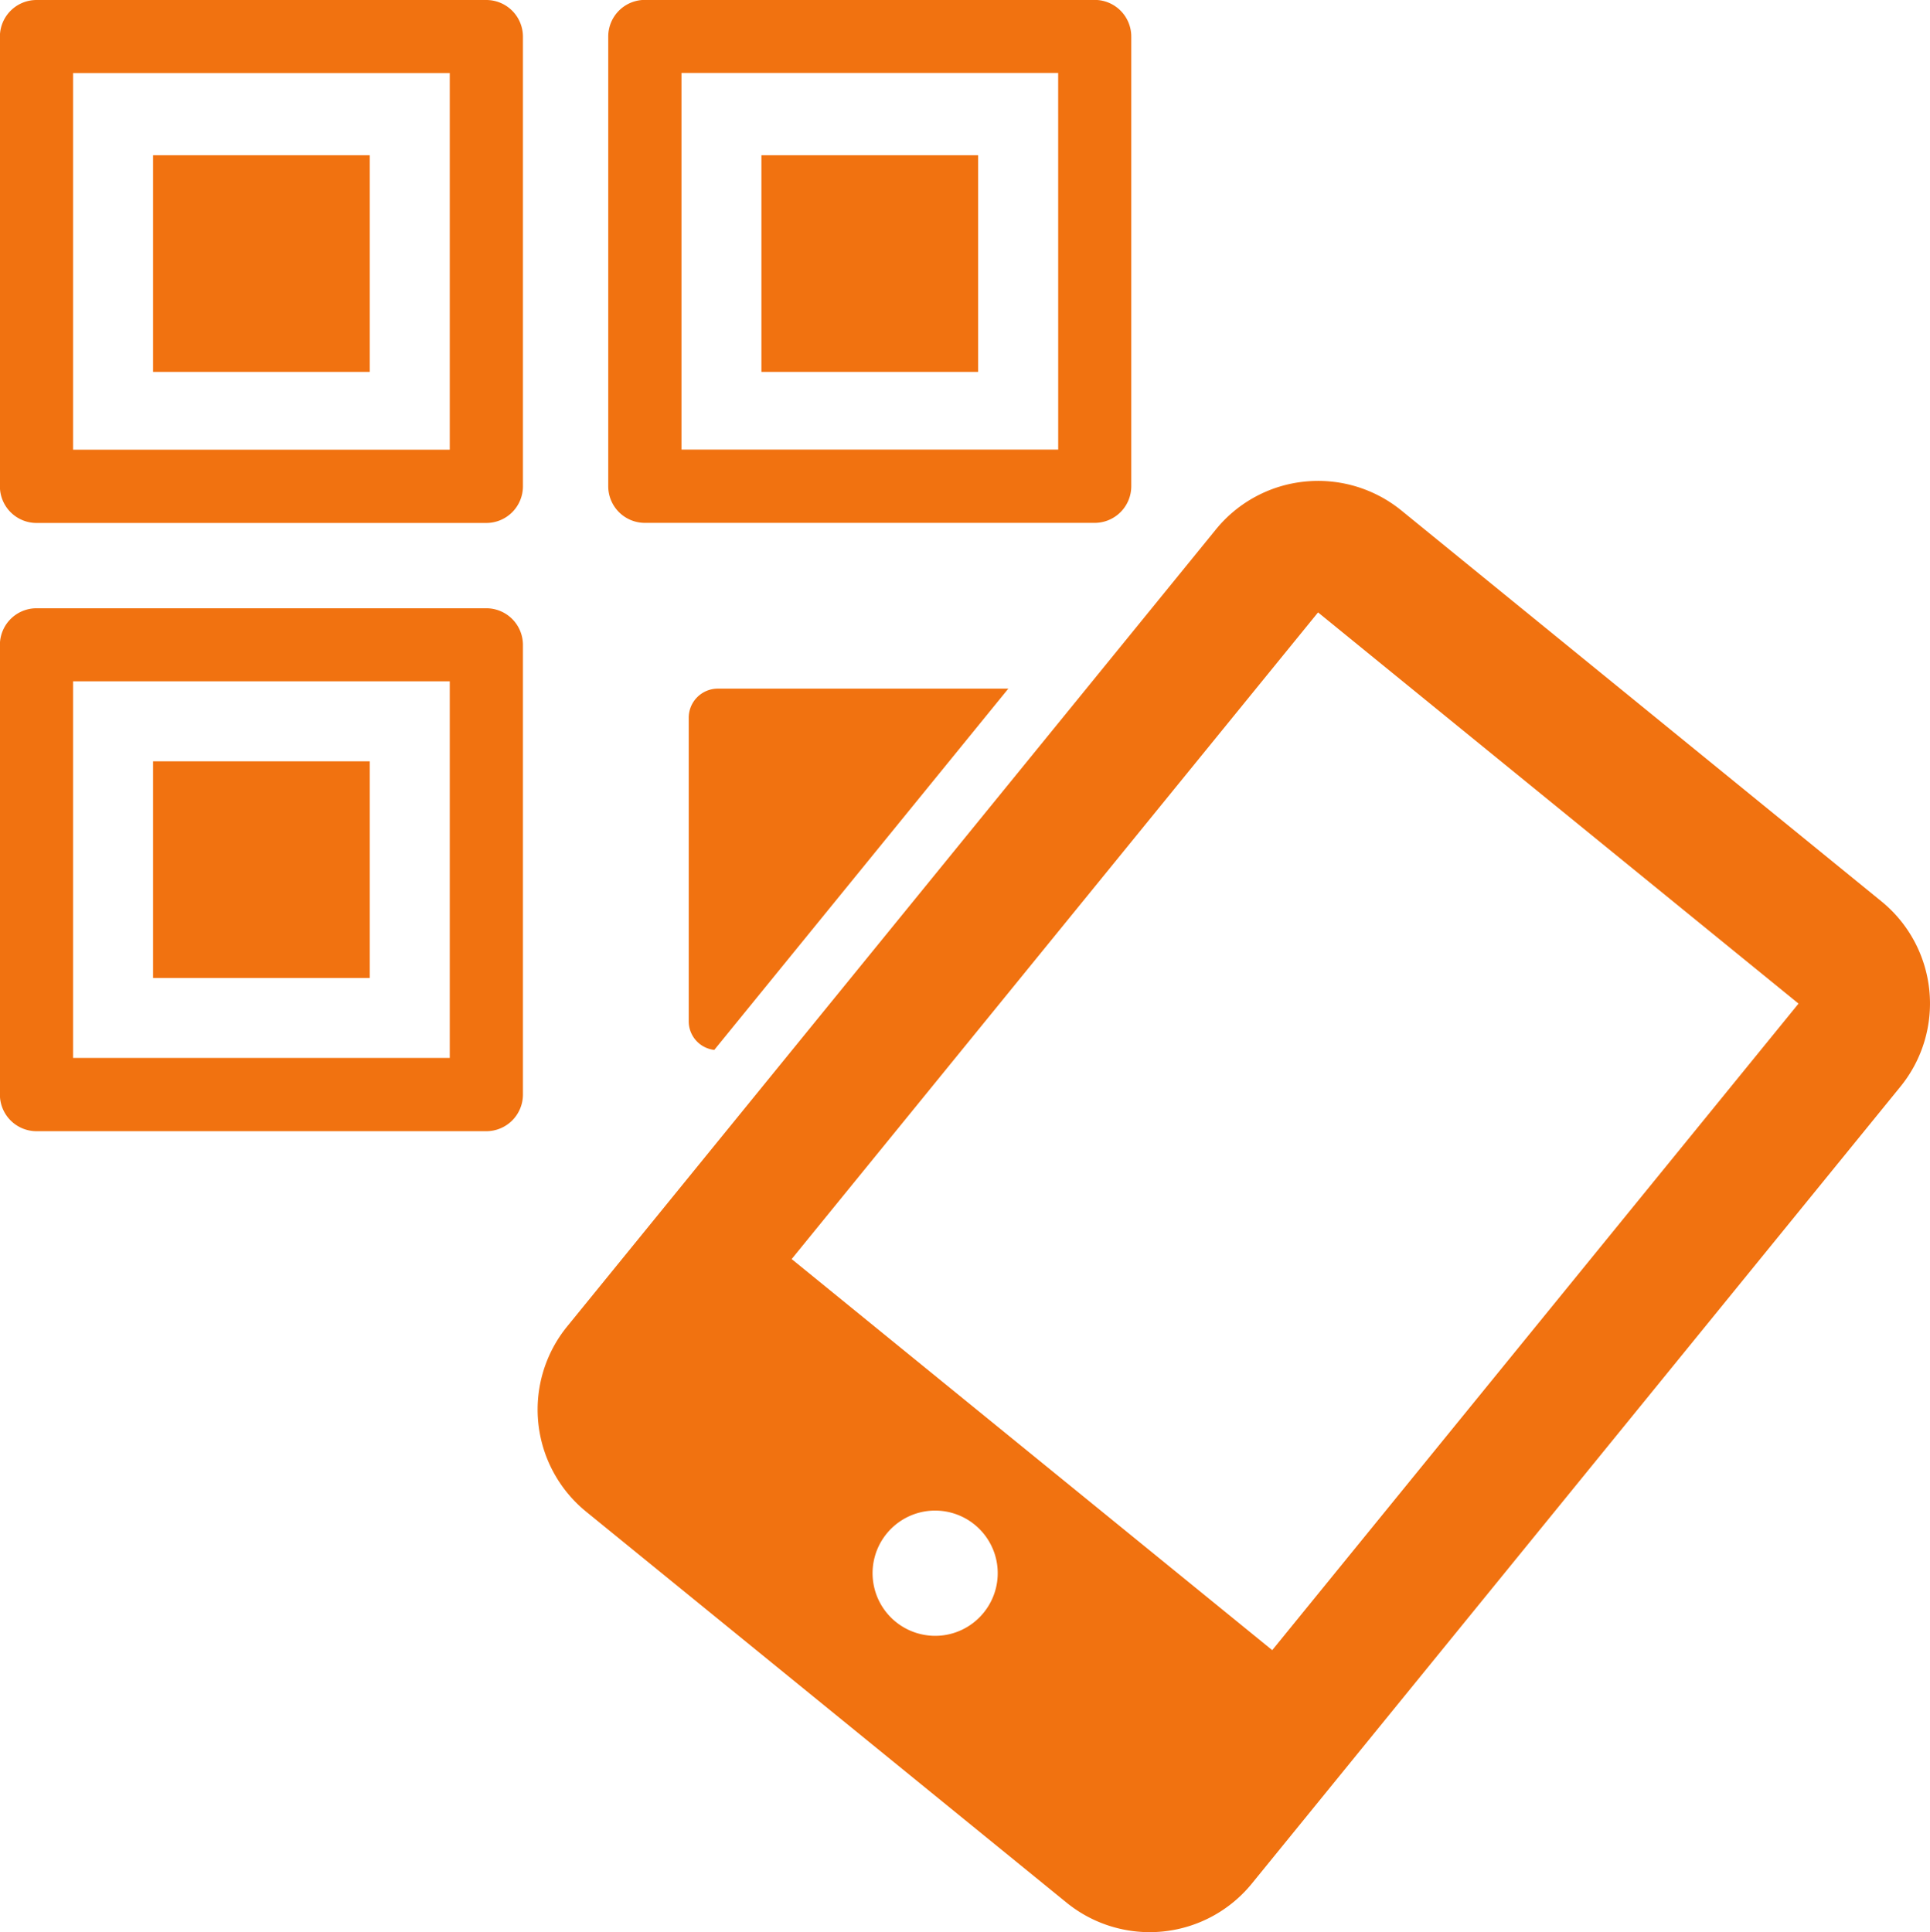 <svg xmlns="http://www.w3.org/2000/svg" width="79" height="79.1" viewBox="0 0 79 79.1">
  <g id="グループ_1695" data-name="グループ 1695" transform="translate(-183.553 652.572)">
    <path id="パス_14052" data-name="パス 14052" d="M203.458-652.572H185.049a1.5,1.5,0,0,0-1.5,1.5v18.41a1.5,1.5,0,0,0,1.5,1.5h18.409a1.5,1.5,0,0,0,1.5-1.5v-18.41A1.5,1.5,0,0,0,203.458-652.572Zm-1.495,18.411H186.544v-15.419h15.419Z" fill="#f17210"/>
    <path id="パス_14053" data-name="パス 14053" d="M203.458-627.429H185.049a1.5,1.5,0,0,0-1.5,1.5v18.409a1.5,1.5,0,0,0,1.5,1.5h18.409a1.5,1.5,0,0,0,1.5-1.5h0v-18.409A1.5,1.5,0,0,0,203.458-627.429Zm-1.495,18.409H186.544v-15.419h15.419Z" transform="translate(0 -0.241)" fill="#f17210"/>
    <path id="パス_14054" data-name="パス 14054" d="M230.1-632.666v-18.41a1.5,1.5,0,0,0-1.5-1.5H210.191a1.5,1.5,0,0,0-1.5,1.5v18.41a1.5,1.5,0,0,0,1.5,1.5H228.6a1.5,1.5,0,0,0,1.5-1.494Zm-2.991-1.5h-15.42v-15.419h15.419Z" transform="translate(-0.241)" fill="#f17210"/>
    <rect id="長方形_1322" data-name="長方形 1322" width="8.869" height="8.869" transform="translate(189.818 -646.216)" fill="#f17210"/>
    <rect id="長方形_1323" data-name="長方形 1323" width="8.869" height="8.869" transform="translate(214.72 -646.216)" fill="#f17210"/>
    <rect id="長方形_1324" data-name="長方形 1324" width="8.869" height="8.869" transform="translate(189.818 -621.404)" fill="#f17210"/>
    <path id="パス_14117" data-name="パス 14117" d="M213.209-624.107a1.192,1.192,0,0,0-1.192,1.192v12.436a1.179,1.179,0,0,0,1.046,1.163L225.1-624.107Z" transform="translate(-0.273 -0.273)" fill="#f17210"/>
    <g id="グループ_1656" data-name="グループ 1656" transform="translate(205.559 -632.884)">
      <path id="パス_14051-2" data-name="パス 14051-2" d="M237.163-632.664a5.378,5.378,0,0,0-3.623,1.955l-26.56,32.635a5.392,5.392,0,0,0,.777,7.578l19.67,16.01a5.392,5.392,0,0,0,7.577-.777L261.561-607.9a5.393,5.393,0,0,0-.777-7.576l-19.666-16.015A5.4,5.4,0,0,0,237.163-632.664ZM222.491-585.45a2.563,2.563,0,0,1-2.968-2.08A2.564,2.564,0,0,1,221.6-590.5a2.564,2.564,0,0,1,2.968,2.081,2.563,2.563,0,0,1-.534,2.057A2.557,2.557,0,0,1,222.491-585.45Zm34.894-25.843-21.542,26.468-19.671-16.011,21.546-26.473,19.626,15.981Z" transform="translate(-205.773 632.693)" fill="#f17210"/>
    </g>
  </g>
</svg>
